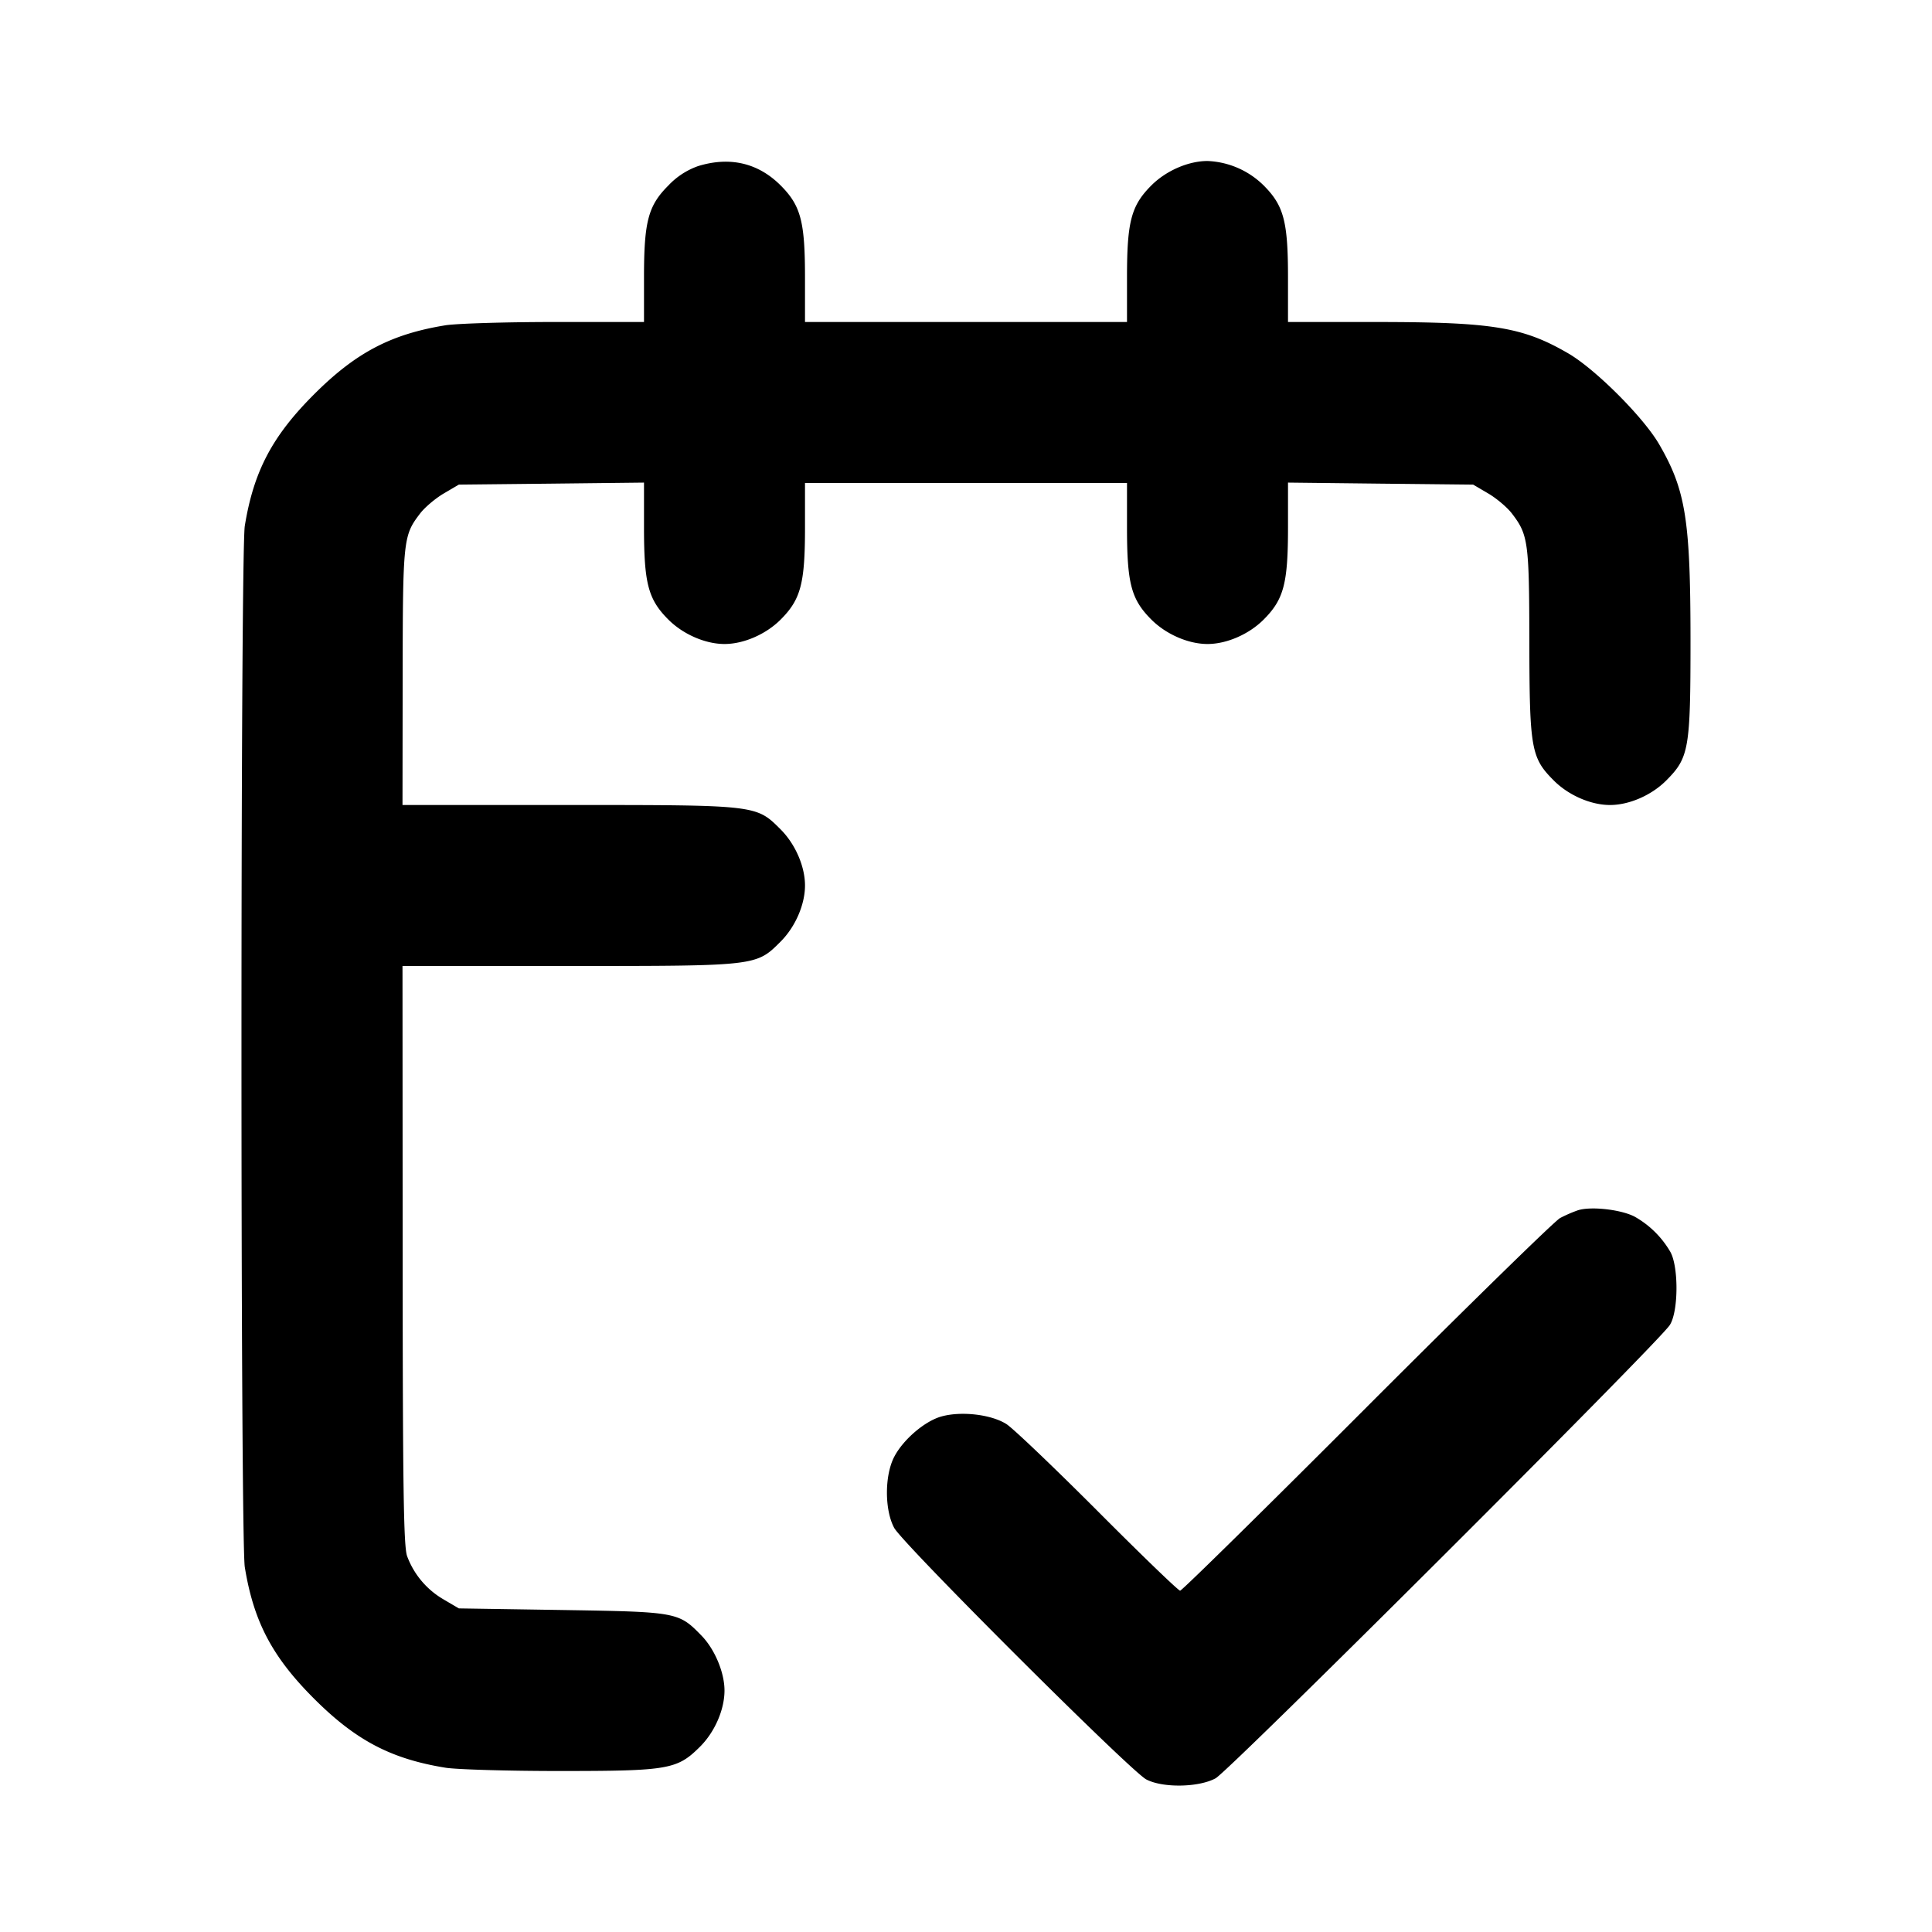 <svg width="24" height="24" viewBox="0 0 24 24" fill="none" xmlns="http://www.w3.org/2000/svg"><path d="M8.673 2.063a.93.93 0 0 0-.369.24C8.052 2.554 8 2.75 8 3.447V4H6.89c-.61 0-1.221.019-1.357.041-.677.11-1.114.34-1.633.859-.519.519-.749.956-.859 1.633-.055.338-.055 12.596 0 12.934.11.677.34 1.114.859 1.633.519.519.956.749 1.633.859.136.022.77.041 1.41.041 1.365 0 1.468-.018 1.754-.303.183-.183.303-.46.303-.697 0-.223-.12-.51-.283-.679-.288-.296-.299-.298-1.737-.321l-1.28-.02-.189-.111a1.038 1.038 0 0 1-.454-.539c-.043-.121-.054-.846-.055-3.74L5 12h2.053c2.352 0 2.339.002 2.644-.303.183-.183.303-.46.303-.697 0-.237-.12-.514-.303-.697C9.392 9.998 9.405 10 7.053 10H5l.002-1.59c.002-1.71.007-1.756.215-2.029.058-.077.191-.189.294-.25L5.7 6.02l1.15-.012L8 5.995v.555c0 .699.052.896.303 1.147.183.183.46.303.697.303.237 0 .514-.12.697-.303.251-.251.303-.448.303-1.144V6h4v.553c0 .696.052.893.303 1.144.183.183.46.303.697.303.237 0 .514-.12.697-.303.251-.251.303-.448.303-1.147v-.555l1.15.013 1.15.012.189.111c.103.061.236.173.294.25.201.263.213.353.215 1.582.002 1.343.021 1.45.305 1.734.183.183.46.303.697.303.237 0 .514-.12.697-.303.285-.286.303-.389.303-1.754-.001-1.487-.06-1.856-.389-2.423-.195-.337-.794-.936-1.131-1.131-.563-.327-.939-.388-2.37-.389H16v-.553c0-.696-.052-.893-.303-1.144A1.052 1.052 0 0 0 15 2c-.237 0-.514.12-.697.303-.251.251-.303.448-.303 1.144V4h-4v-.553c0-.696-.052-.893-.303-1.144-.279-.279-.63-.361-1.024-.24M19.6 15.035a1.715 1.715 0 0 0-.22.096c-.066.035-1.146 1.091-2.4 2.346-1.254 1.256-2.298 2.283-2.32 2.283-.022 0-.481-.443-1.02-.984-.539-.54-1.051-1.029-1.137-1.085-.186-.119-.555-.164-.805-.096-.205.055-.475.284-.588.499-.122.231-.123.661-.002.886.108.199 2.939 3.025 3.132 3.125.205.107.649.1.86-.014.168-.09 5.508-5.418 5.643-5.631.111-.173.11-.749 0-.92a1.182 1.182 0 0 0-.44-.428c-.172-.088-.544-.129-.703-.077" fill-rule="evenodd" fill="currentColor"/></svg>